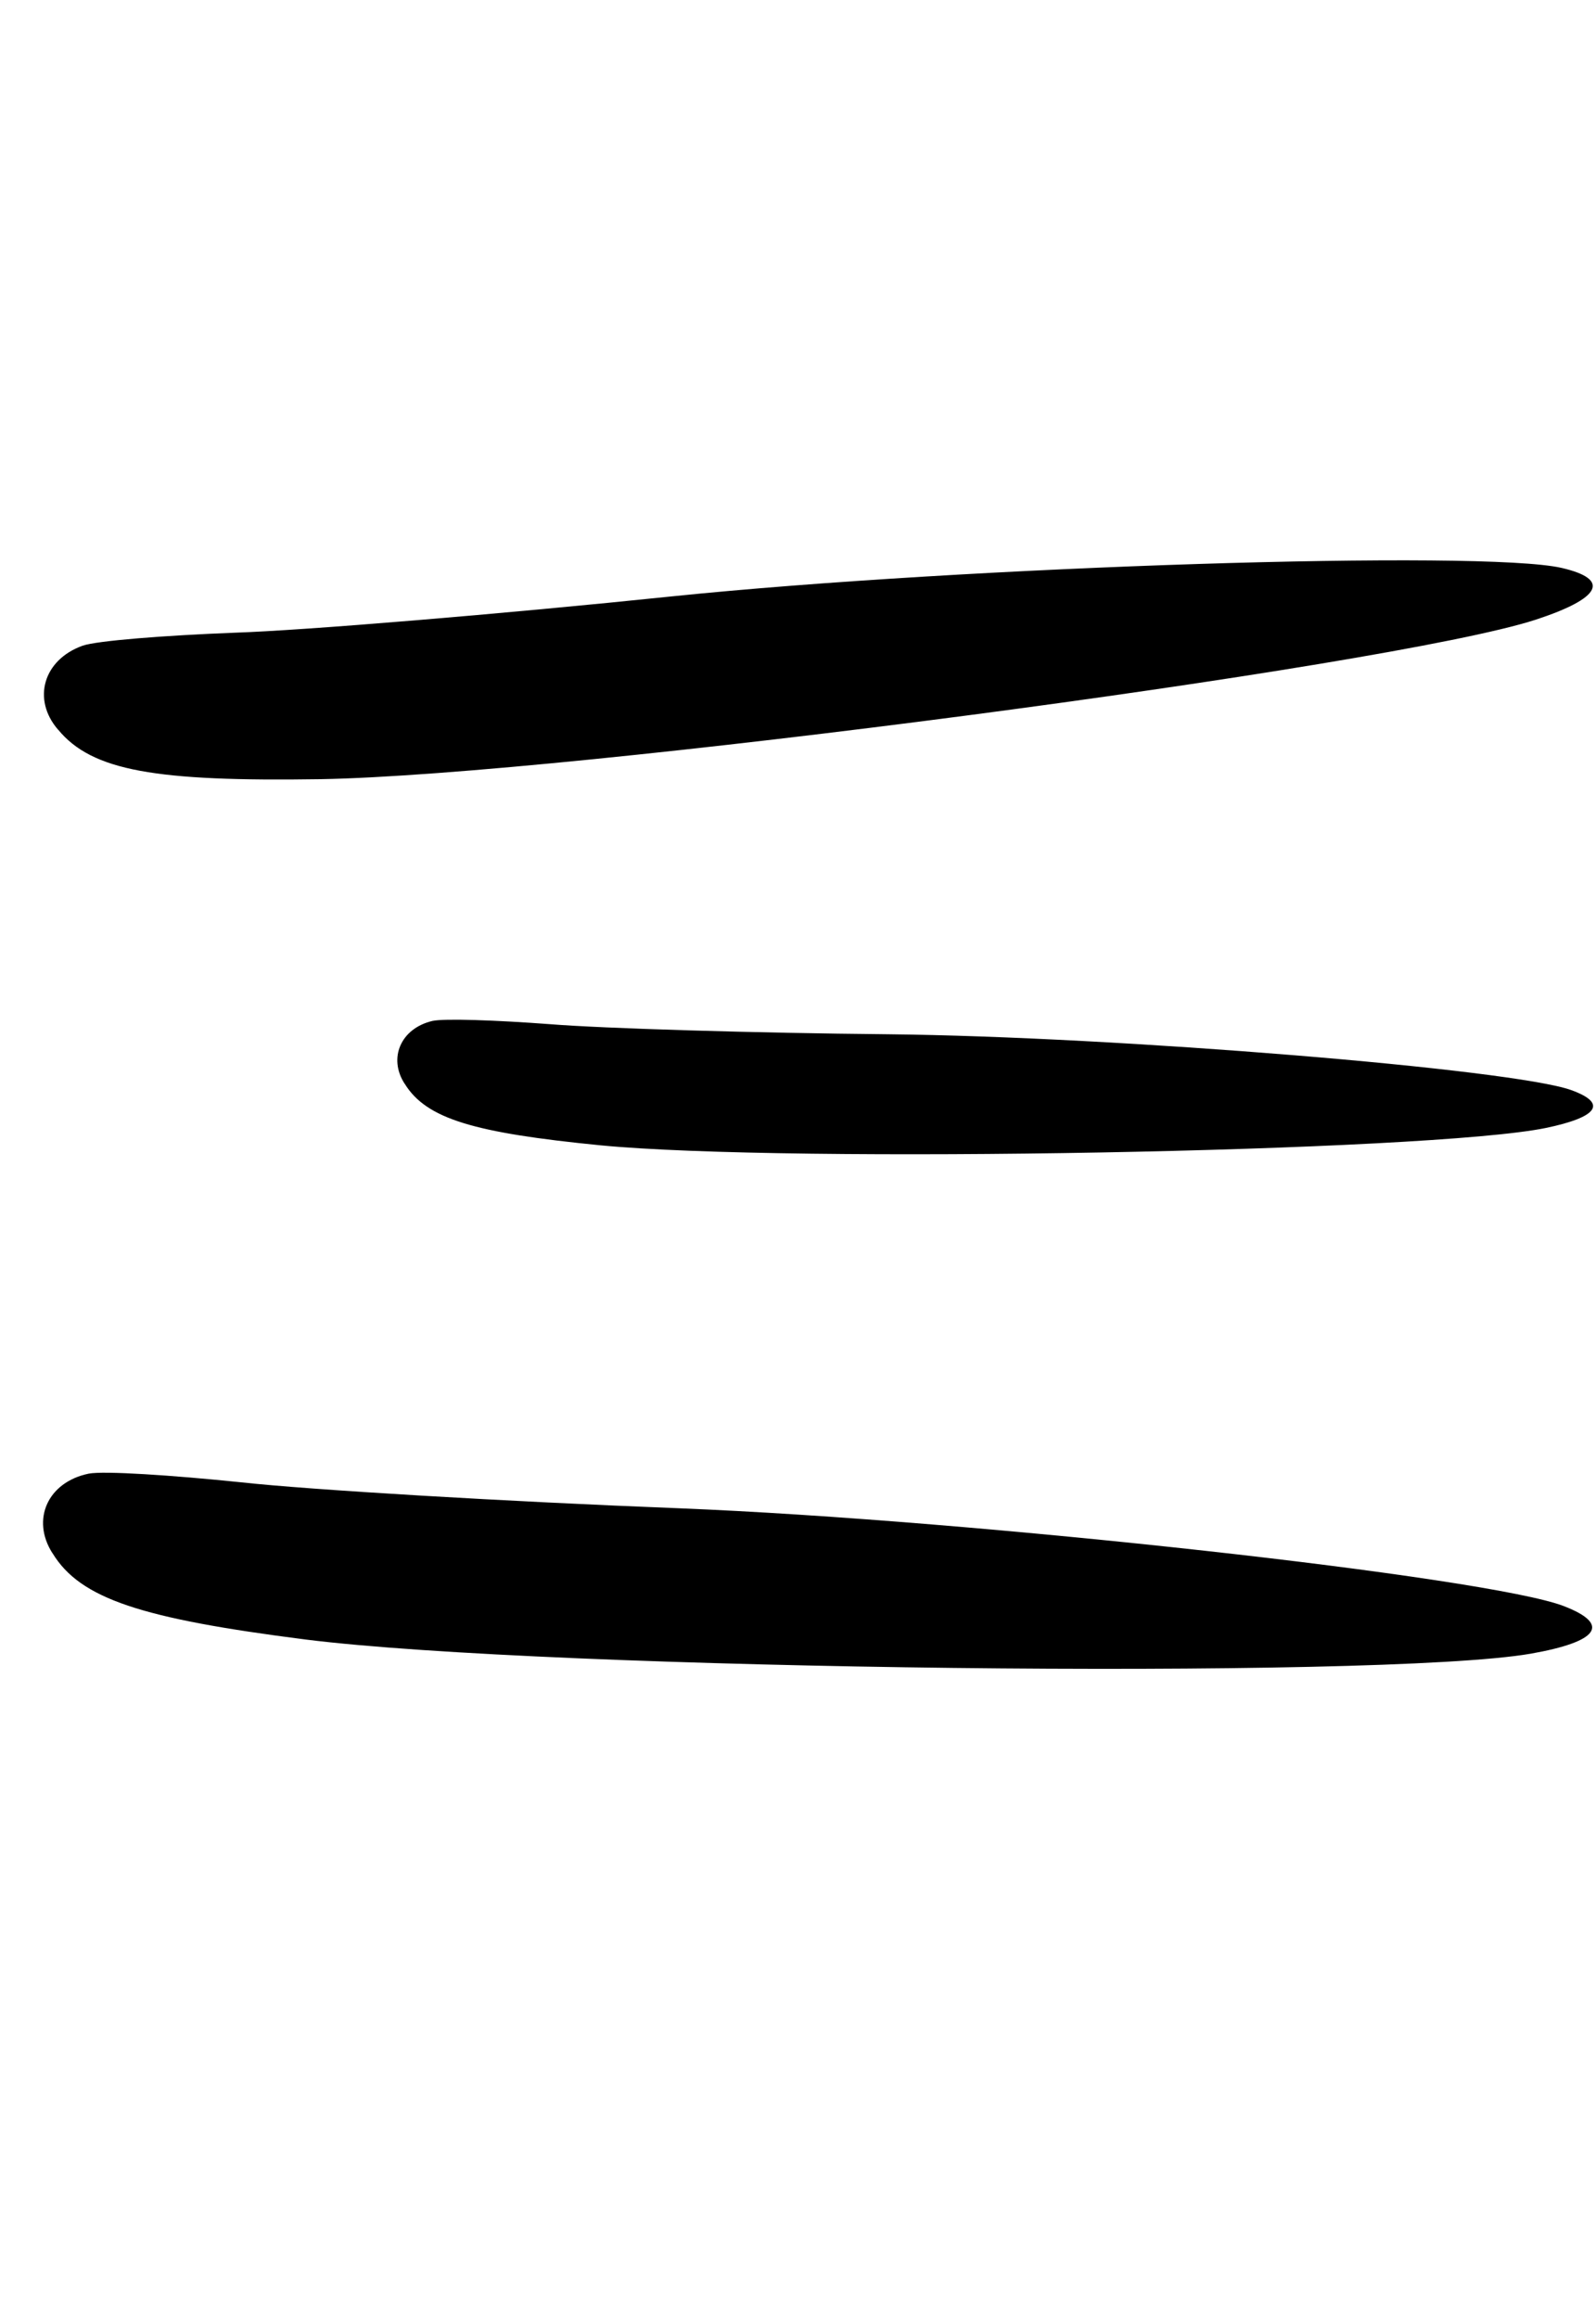 <svg width="42" height="61" viewBox="0 0 42 61" fill="none" xmlns="http://www.w3.org/2000/svg">
<path fill-rule="evenodd" clip-rule="evenodd" d="M1.527 19.19C2.422 20.279 4.094 20.562 8.439 20.496C14.922 20.385 36.57 17.547 40.41 16.302C42.128 15.739 42.401 15.24 41.092 14.938C39.004 14.463 25.471 14.89 17.687 15.687C13.195 16.154 7.97 16.585 6.179 16.643C4.34 16.714 2.553 16.853 2.174 16.985C1.137 17.357 0.842 18.396 1.523 19.188L1.527 19.19Z" fill="black"/>
<path fill-rule="evenodd" clip-rule="evenodd" d="M10.651 28.509C11.221 29.432 12.469 29.798 15.798 30.127C20.766 30.608 37.612 30.301 40.679 29.671C42.051 29.386 42.313 29.022 41.343 28.673C39.797 28.123 29.407 27.269 23.372 27.206C19.89 27.175 15.85 27.053 14.475 26.941C13.062 26.835 11.681 26.786 11.377 26.856C10.546 27.053 10.211 27.833 10.648 28.507L10.651 28.509Z" fill="black"/>
<path fill-rule="evenodd" clip-rule="evenodd" d="M1.382 40.856C2.114 42.06 3.729 42.577 8.039 43.127C14.473 43.934 36.304 44.189 40.282 43.5C42.062 43.187 42.404 42.731 41.15 42.247C39.15 41.481 25.693 39.988 17.874 39.675C13.362 39.501 8.128 39.189 6.347 38.992C4.517 38.803 2.728 38.687 2.334 38.764C1.255 38.986 0.816 39.972 1.378 40.853L1.382 40.856Z" fill="black"/>
</svg>
